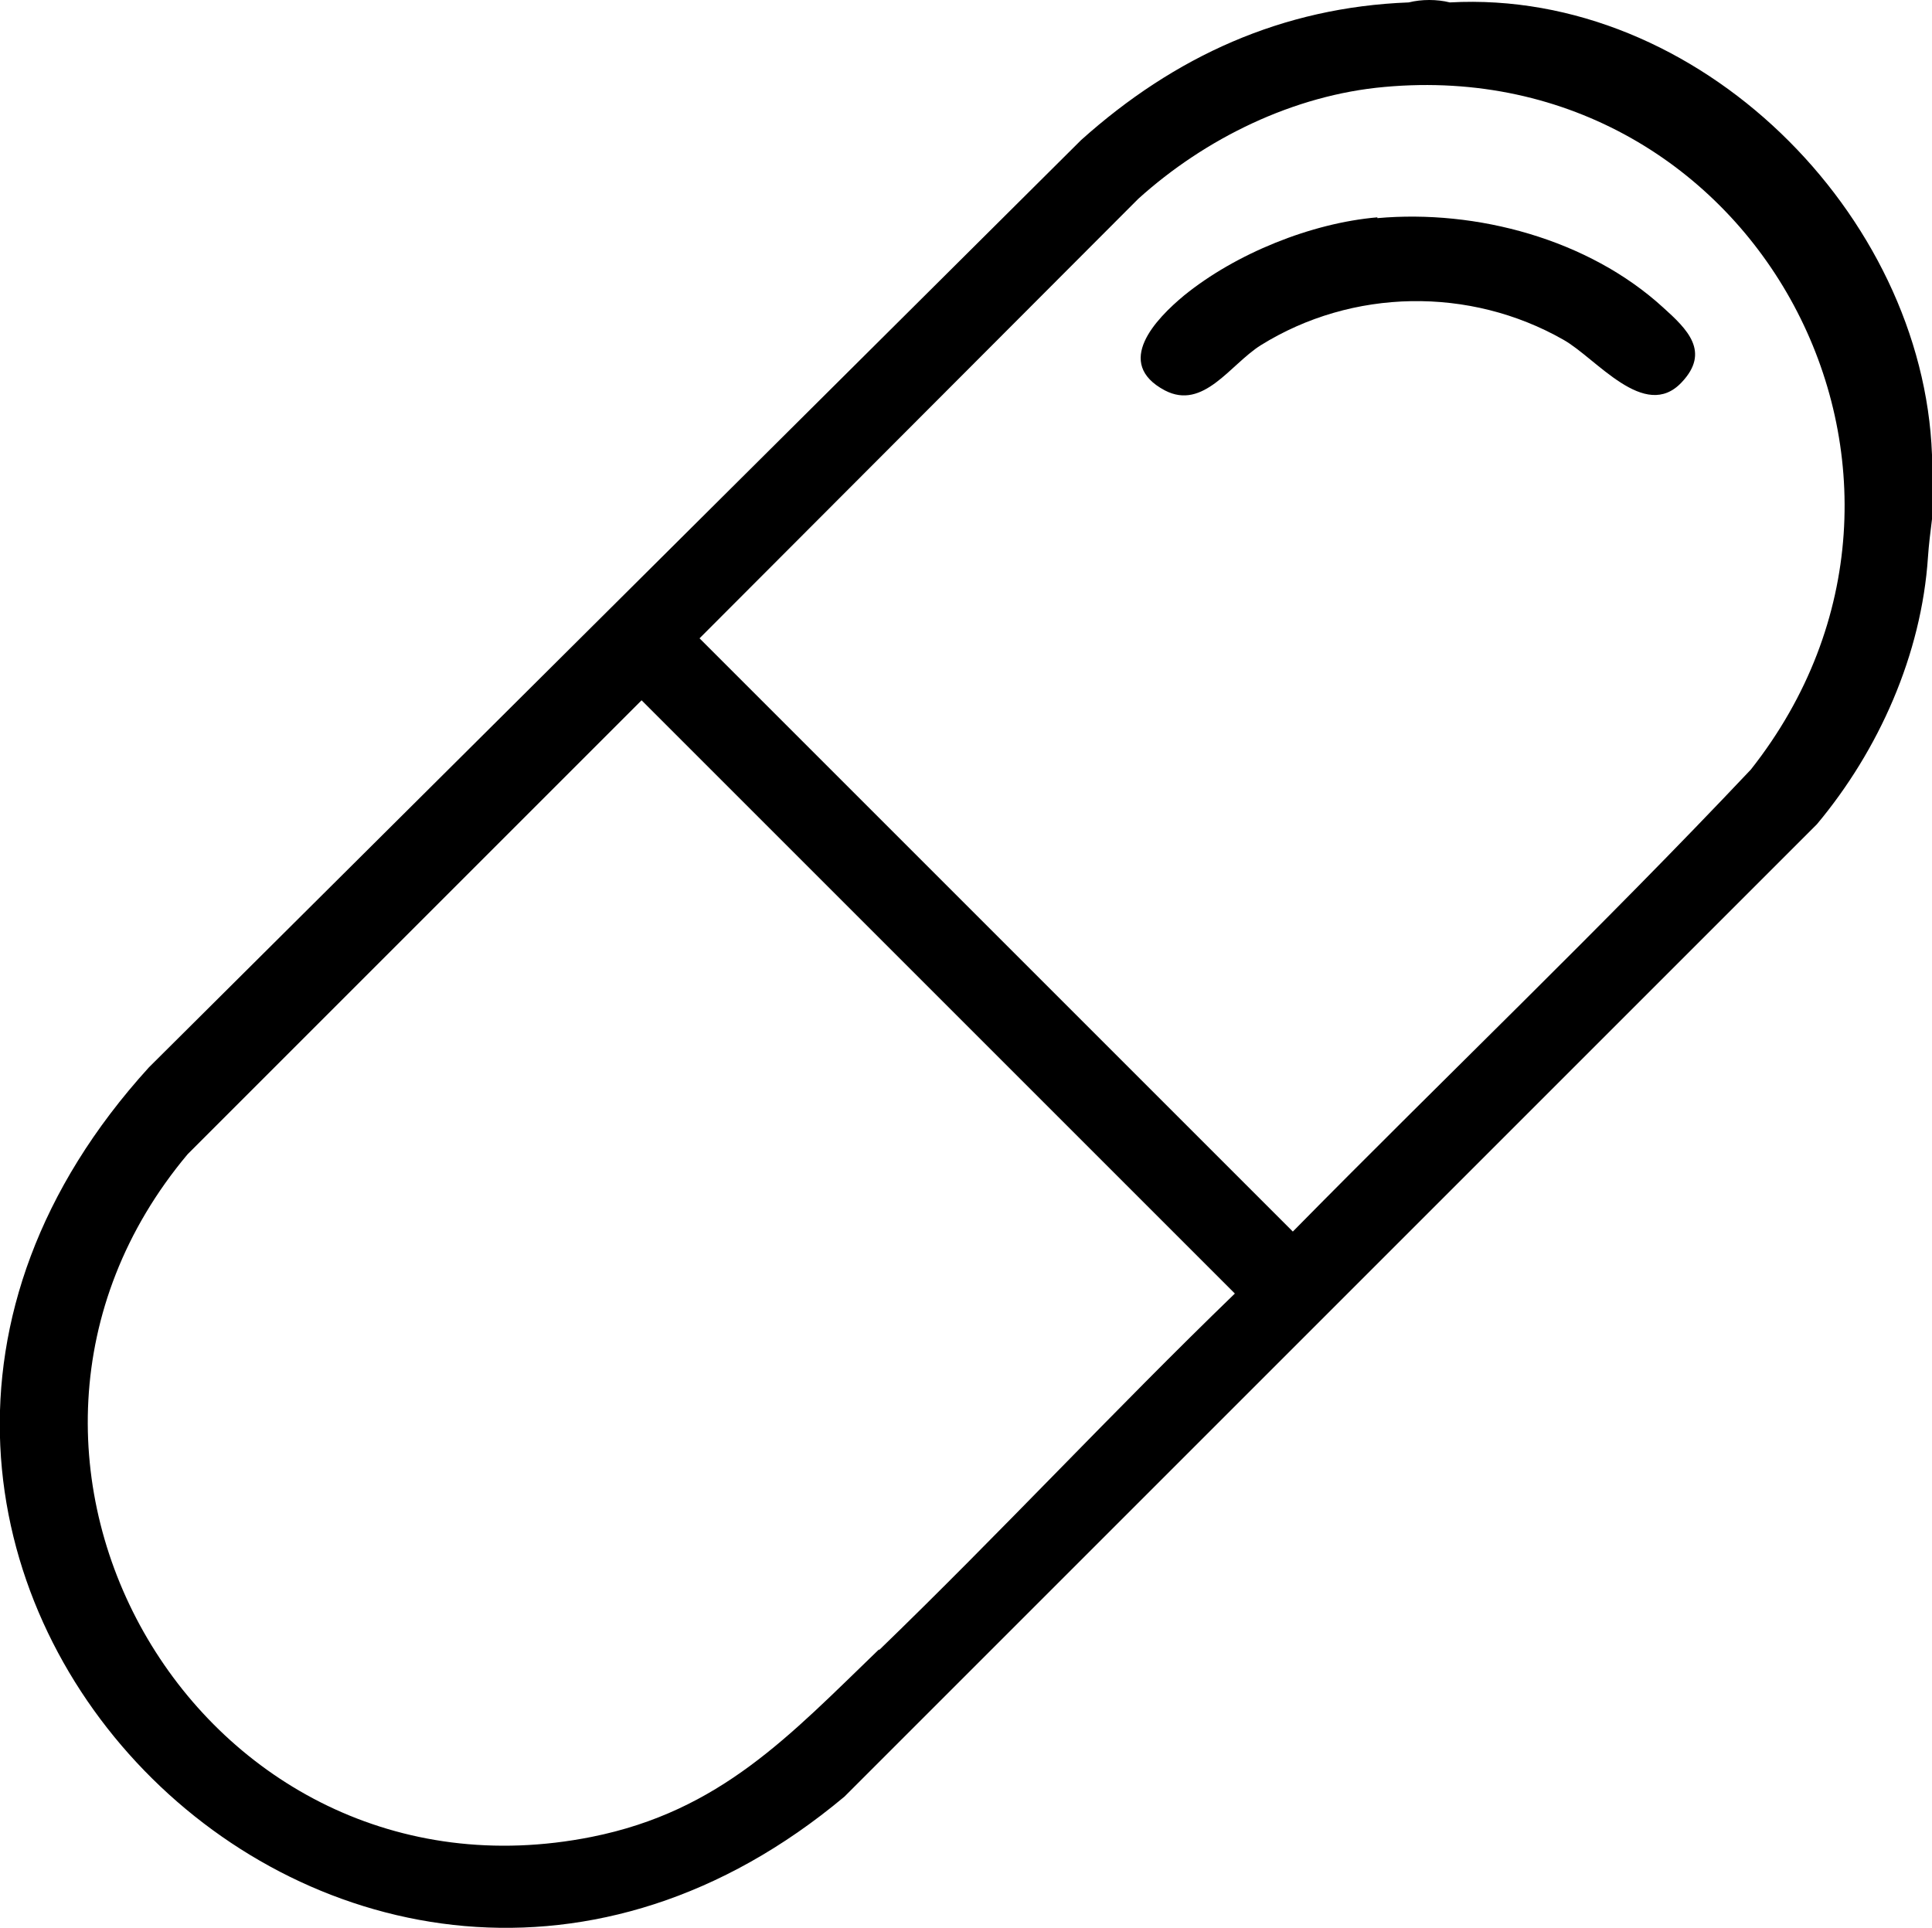 <svg xmlns="http://www.w3.org/2000/svg" role="img" aria-label="Emergency Contraception icon" viewBox="0 0 24 23.95" fill="currentColor"><path d="M18.01.03c-.16-.04-.35-.04-.51,0-1.57.06-2.91.67-4.07,1.71L1.85,13.26c-5.53,6.08,2.5,14.2,8.64,9.06l12.08-12.08c.77-.92,1.3-2.11,1.38-3.32.01-.15.03-.31.05-.47v-.8c-.11-2.99-2.9-5.79-5.99-5.62ZM10.92,20.49c-1.11,1.07-1.97,2.01-3.57,2.33-4.86.97-8.18-4.71-5.02-8.48l5.64-5.64,7.37,7.37c-1.5,1.45-2.92,2.98-4.42,4.43ZM21.75,9.56c-1.85,1.96-3.8,3.82-5.69,5.74l-7.37-7.37 5.45-5.46c.83-.75,1.93-1.29,3.06-1.39 4.61-.42,7.43,4.83,4.55,8.48Z"></path><path d="M17.11,2.71c1.23-.11,2.62.26,3.55,1.11.3.27.59.55.23.93-.46.49-1.06-.3-1.47-.53-1.16-.66-2.62-.64-3.76.07-.38.24-.71.81-1.19.56-.64-.34-.11-.89.24-1.18.64-.52,1.58-.9,2.4-.97Z"></path></svg>